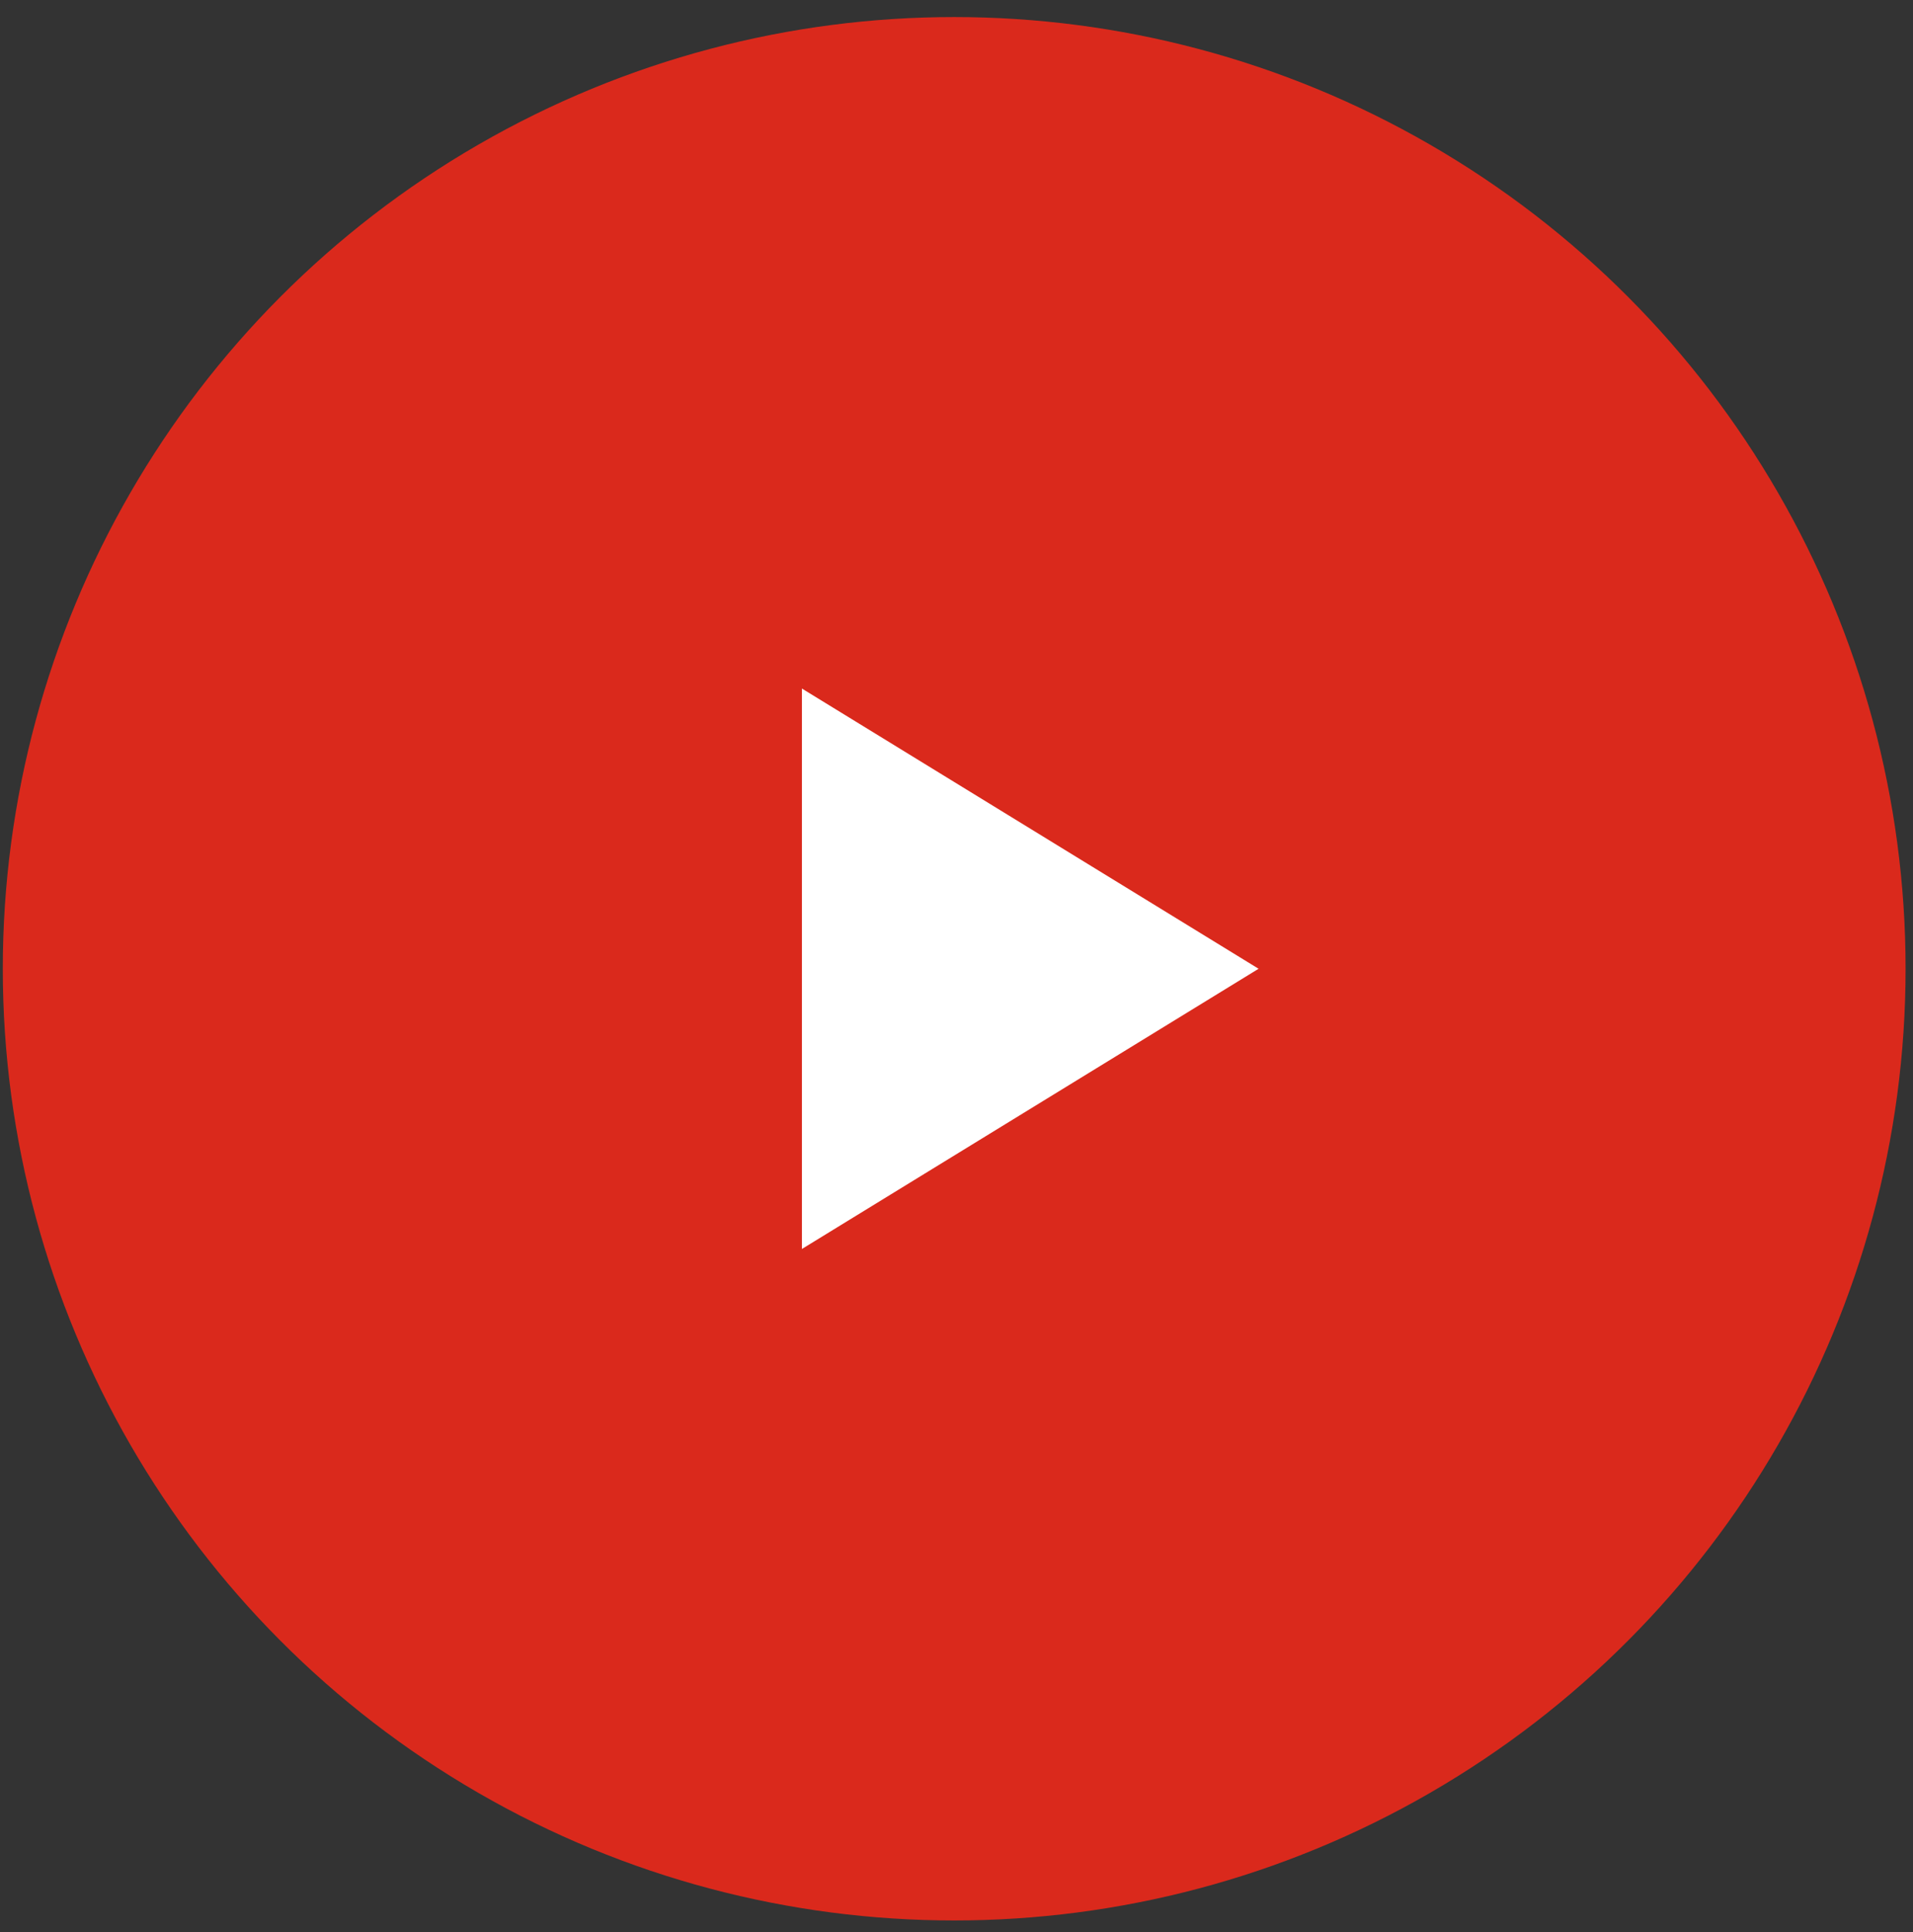 <svg xmlns="http://www.w3.org/2000/svg" width="103" height="104" viewBox="0 0 103 104" fill="none"><rect x="0" y="0" width="103" height="104" fill="#333333" stroke="none"/><circle cx="51.376" cy="52.143" r="51.225" fill="#DA291C"></circle><path d="M67.765 52.143L43.176 67.226L43.176 37.06L67.765 52.143Z" fill="white"></path></svg>